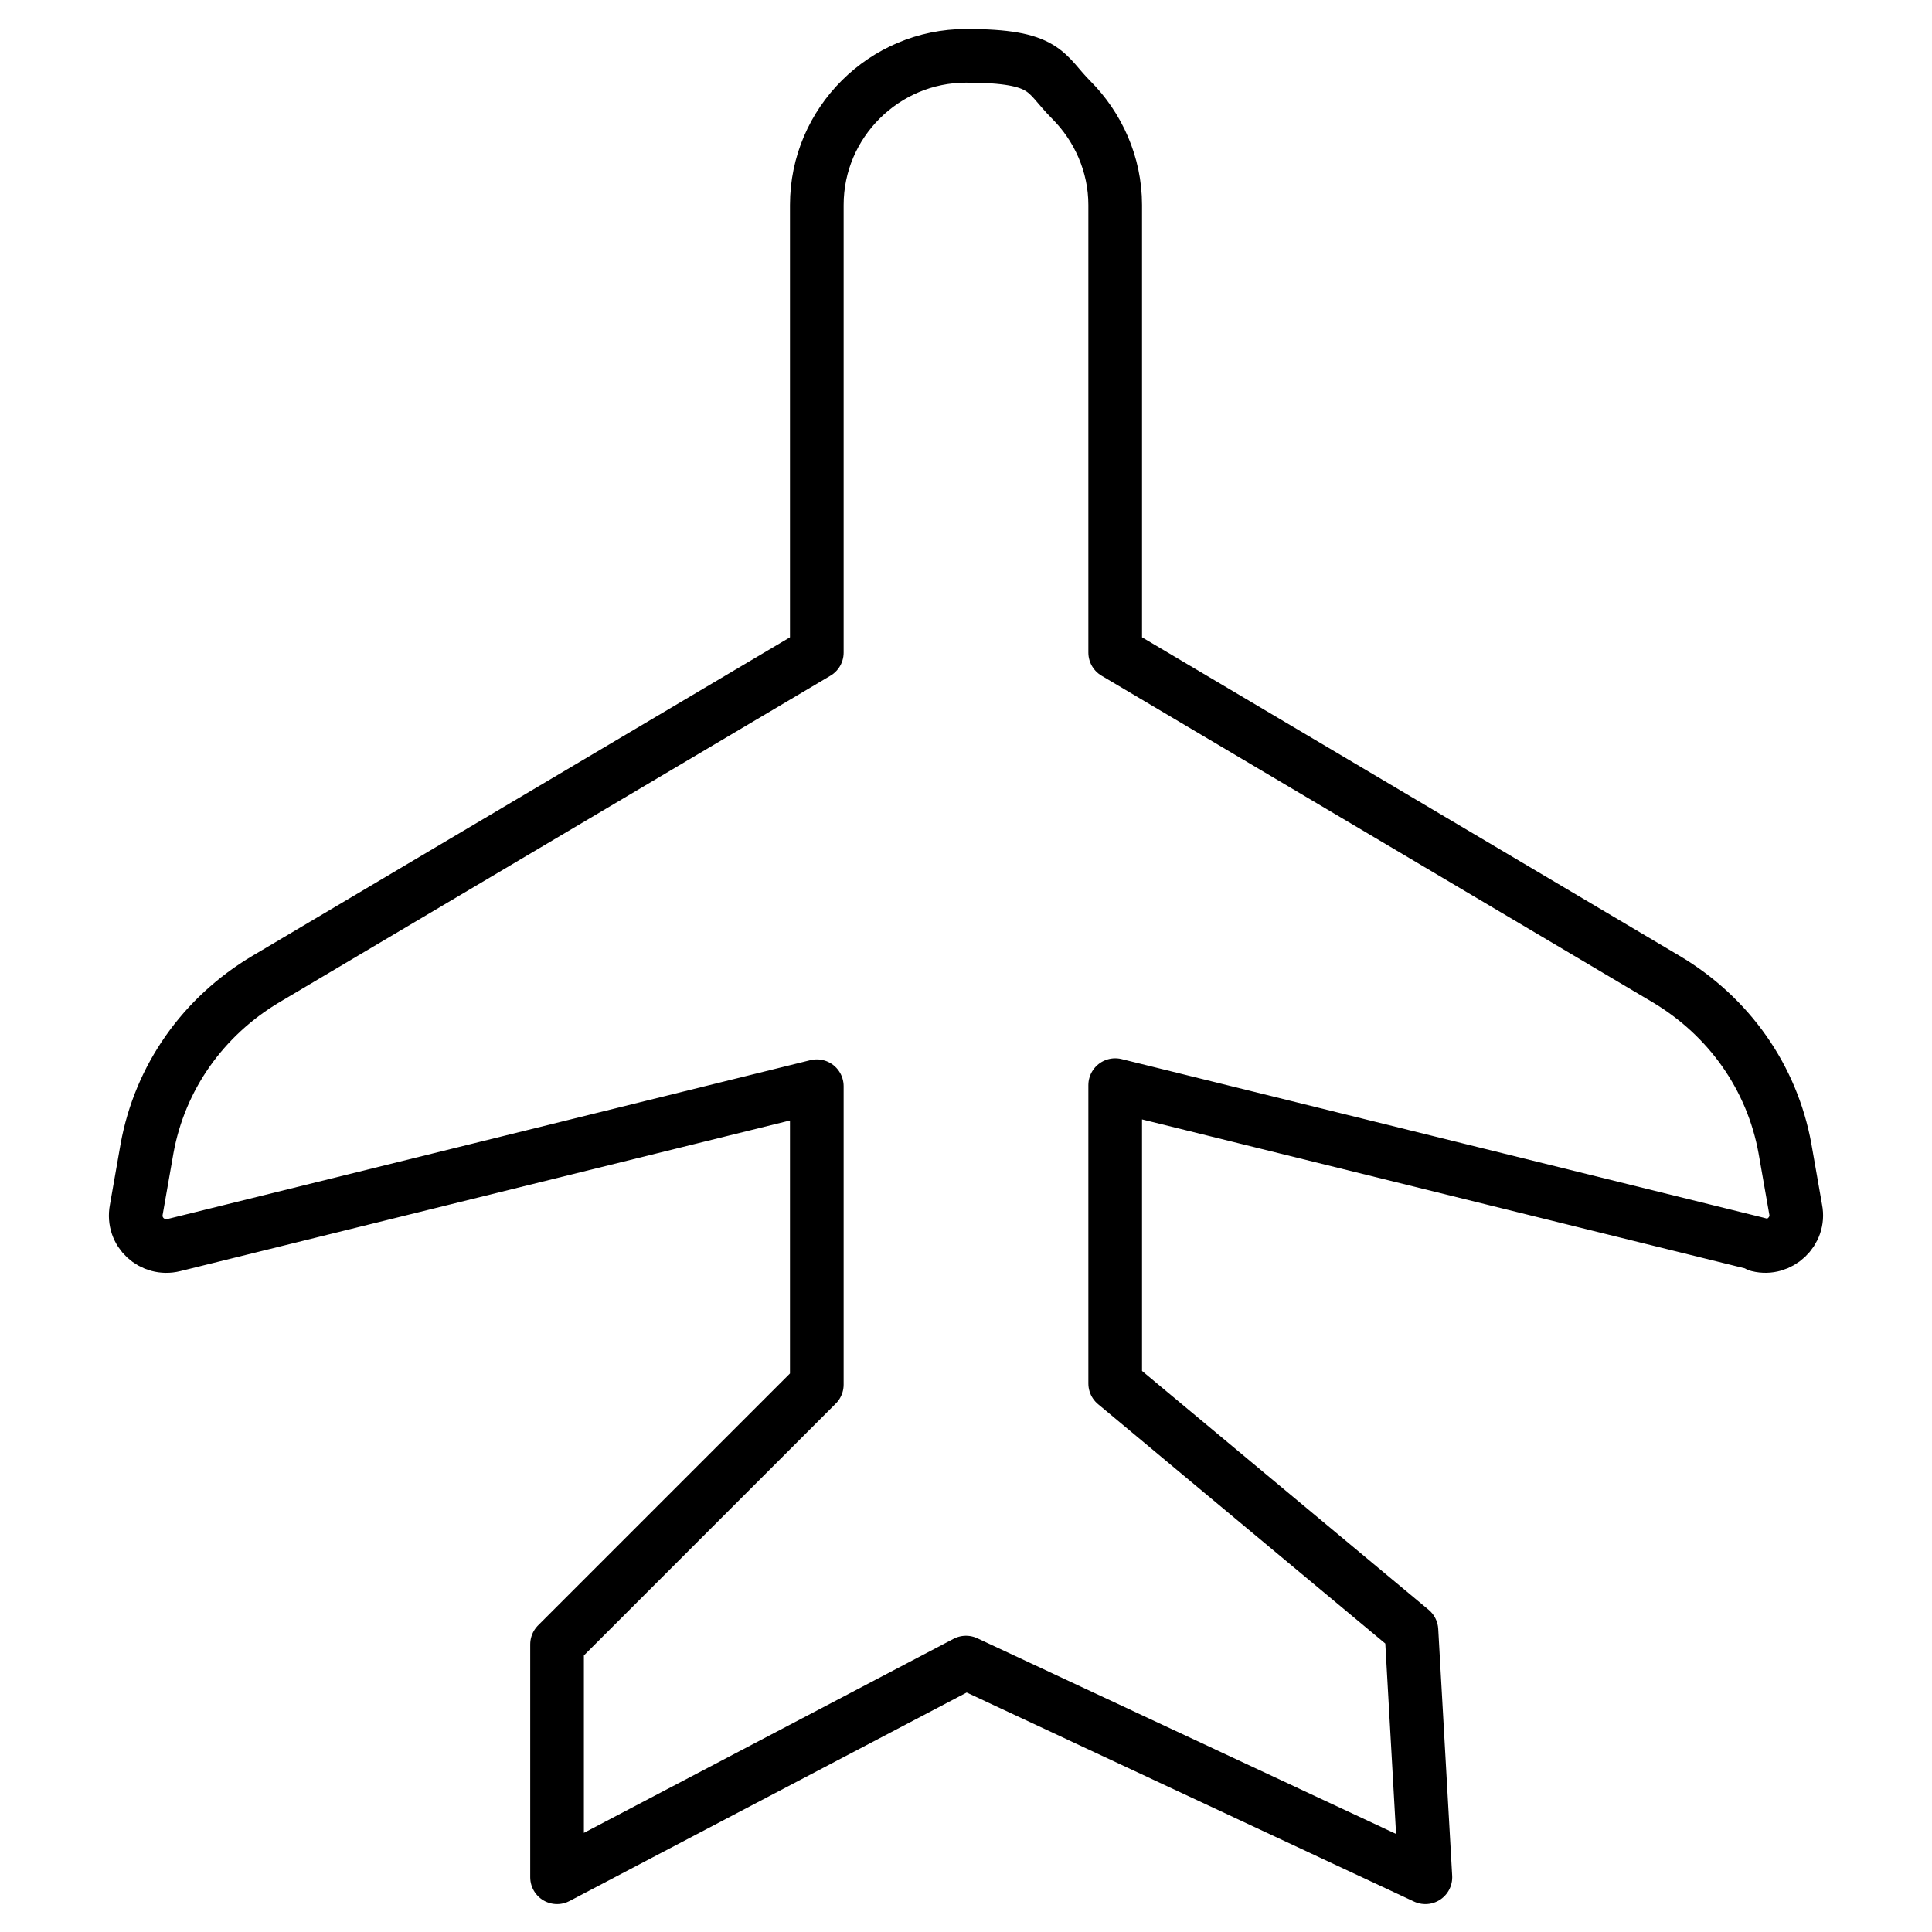 <?xml version="1.0" encoding="UTF-8"?><svg id="Layer_1" xmlns="http://www.w3.org/2000/svg" viewBox="0 0 180 180"><defs><style>.cls-1{fill:none;stroke:#000;stroke-linecap:round;stroke-linejoin:round;stroke-width:5px;}</style></defs><path class="cls-1" d="m163.8,115.9l-59.9-14.8v27.8l27.6,23,1.3,23-42.8-20-38.1,20v-21.7l24.2-24.2v-27.8l-59.9,14.8c-2,.5-3.9-1.2-3.5-3.3l1-5.7c1.2-6.6,5.2-12.3,11.1-15.8l51.3-30.4V19.1c0-7.7,6.3-13.9,13.9-13.9s7.3,1.6,9.8,4.1c2.5,2.5,4.1,6,4.1,9.8v41.7l51.3,30.4c5.9,3.5,9.9,9.2,11.1,15.8l1,5.7c.4,2-1.5,3.8-3.5,3.3Z"/></svg>